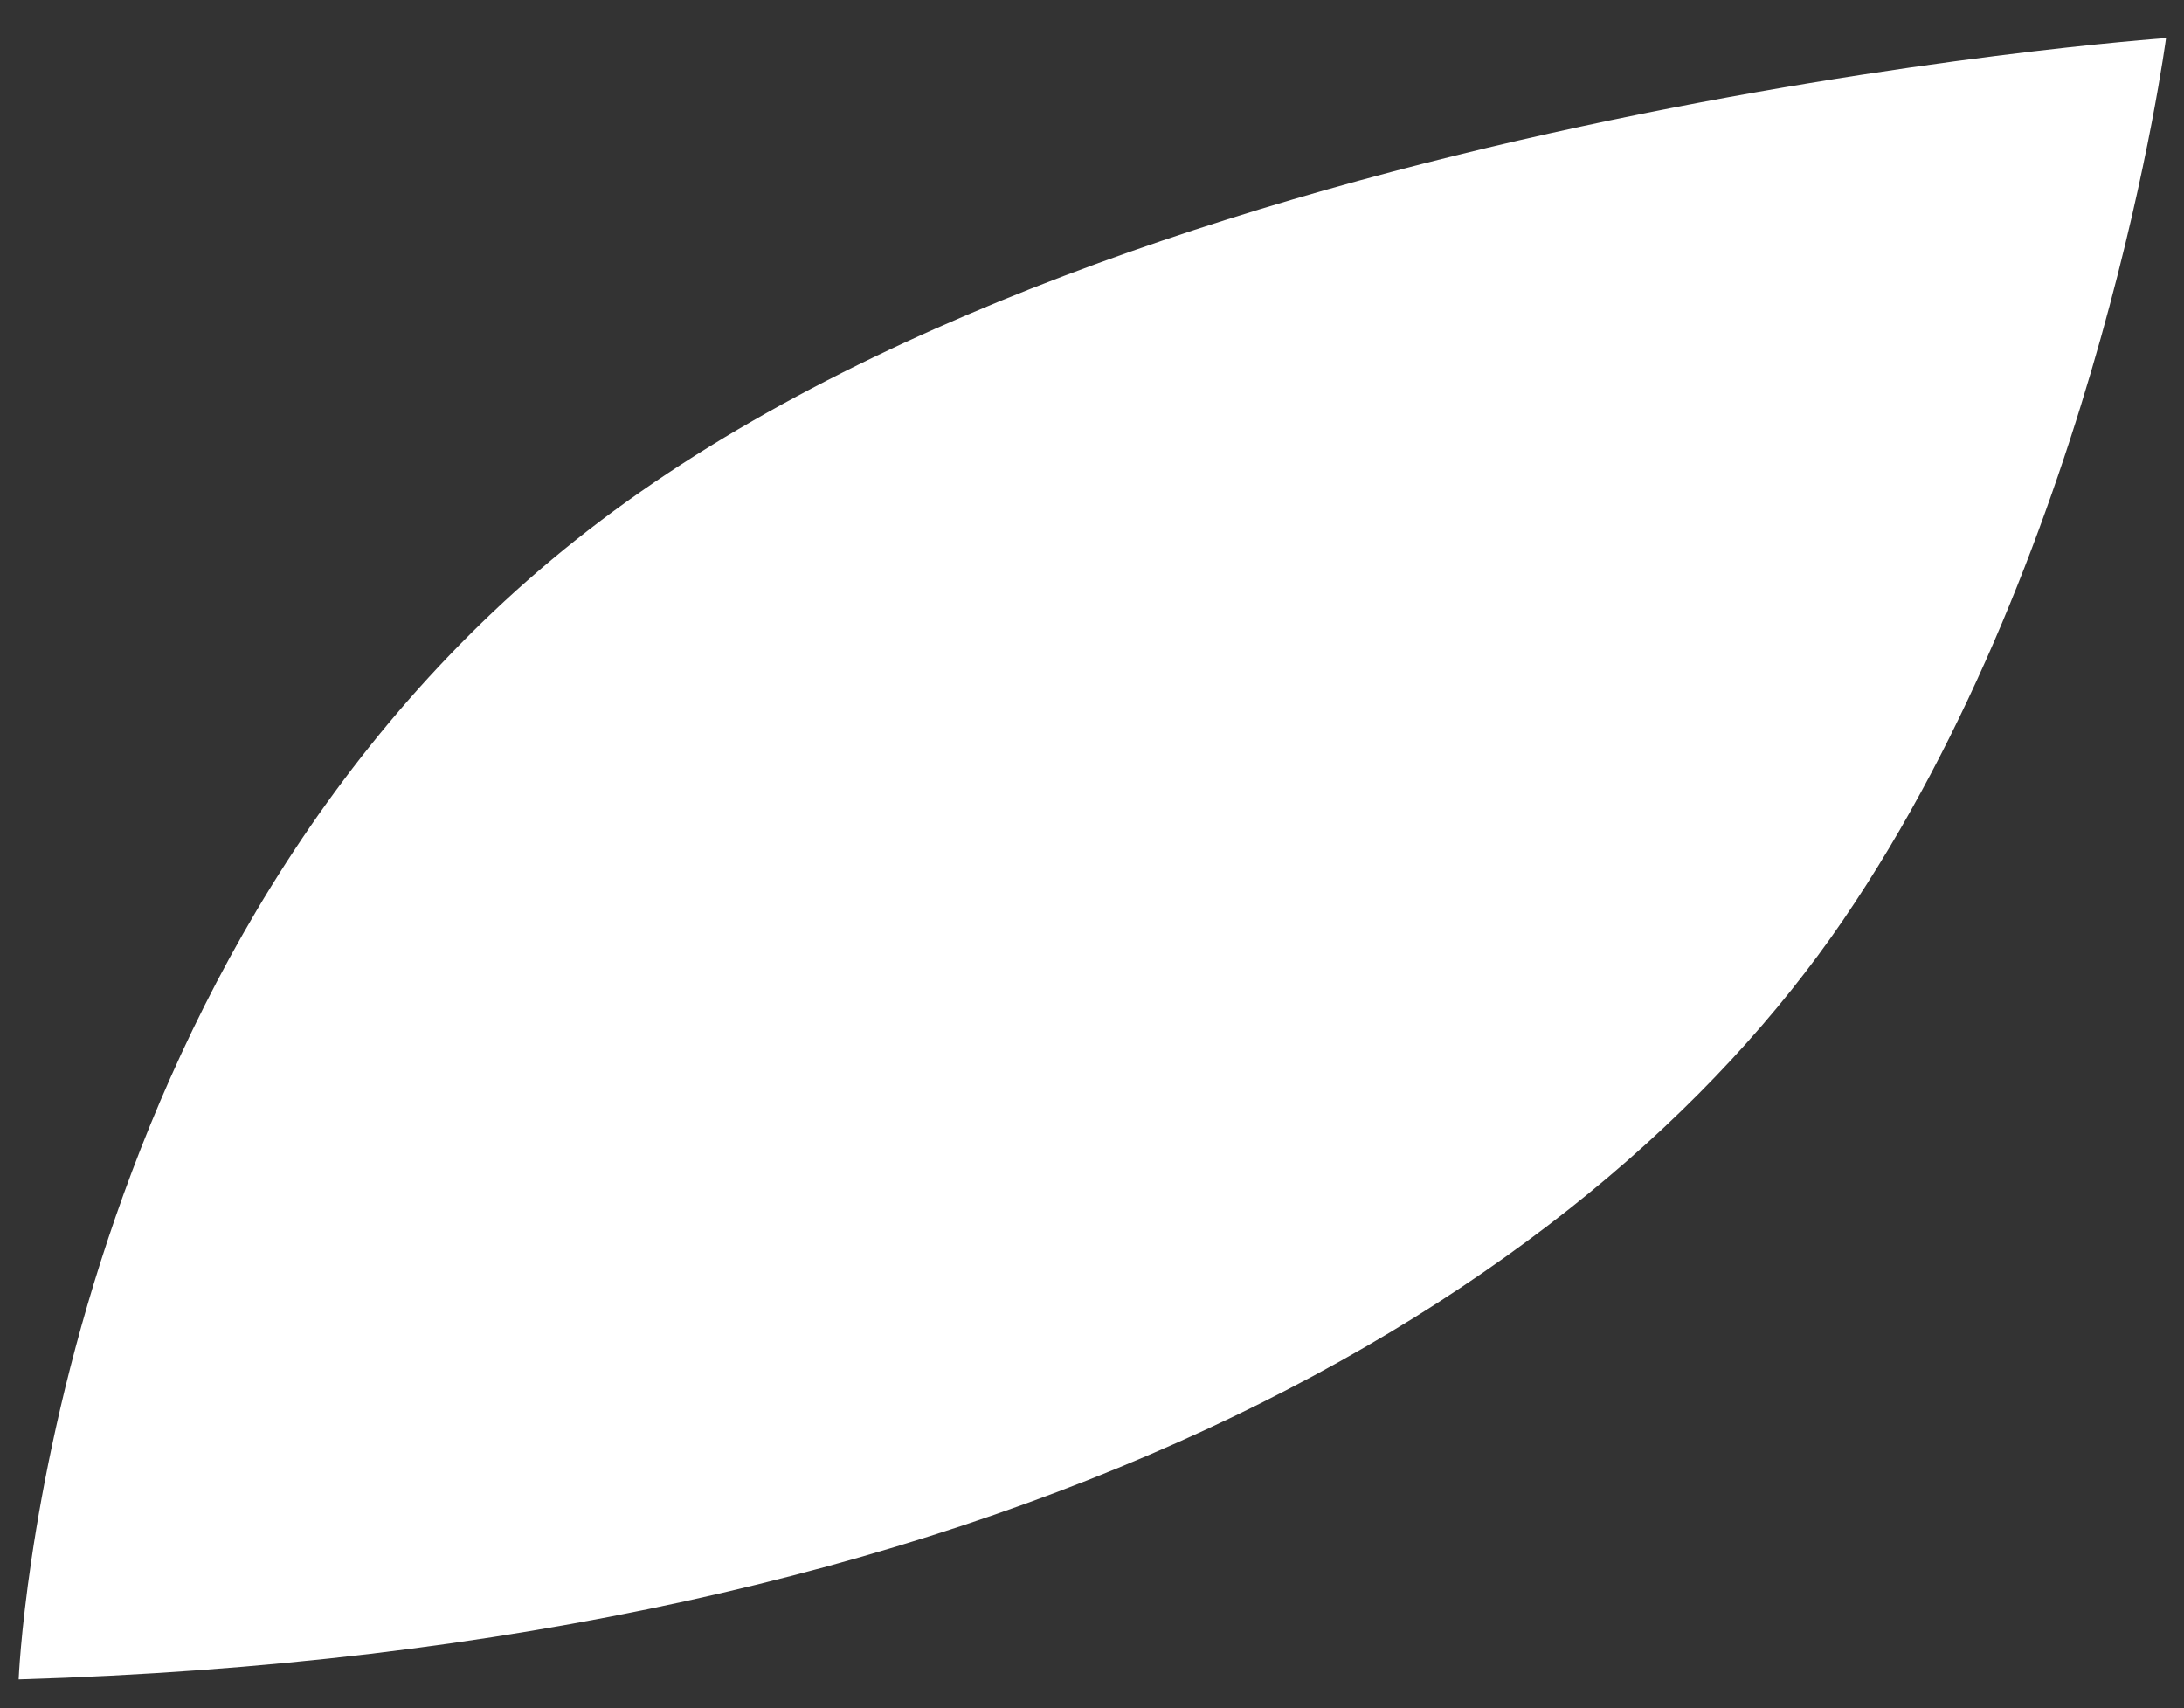 <?xml version="1.0" encoding="UTF-8"?> <svg xmlns="http://www.w3.org/2000/svg" xmlns:xlink="http://www.w3.org/1999/xlink" width="234" height="183" xml:space="preserve" overflow="hidden"><rect width="100%" height="100%" fill="#333333" stroke="none"/><defs><clipPath id="clip0"><rect x="522" y="811" width="234" height="183"></rect></clipPath><clipPath id="clip1"><rect x="523" y="815" width="232" height="177"></rect></clipPath><clipPath id="clip2"><rect x="523" y="815" width="232" height="177"></rect></clipPath><clipPath id="clip3"><rect x="523" y="815" width="232" height="177"></rect></clipPath></defs><g clip-path="url(#clip0)" transform="translate(-522 -811)"><g clip-path="url(#clip1)"><g clip-path="url(#clip2)"><g clip-path="url(#clip3)"><path d="M0 175.843C0 175.843 3.048 97.603 60.971 52.677 118.876 7.74 229.616 0 229.616 0 229.616 0 222.505 54.222 195.077 94.508 167.637 134.788 105.669 172.736 3.31307e-14 175.843Z" fill="#FFFFFF" fill-rule="evenodd" fill-opacity="1" transform="matrix(1.002 0 0 1 524 815.079)"></path></g></g></g></g></svg> 